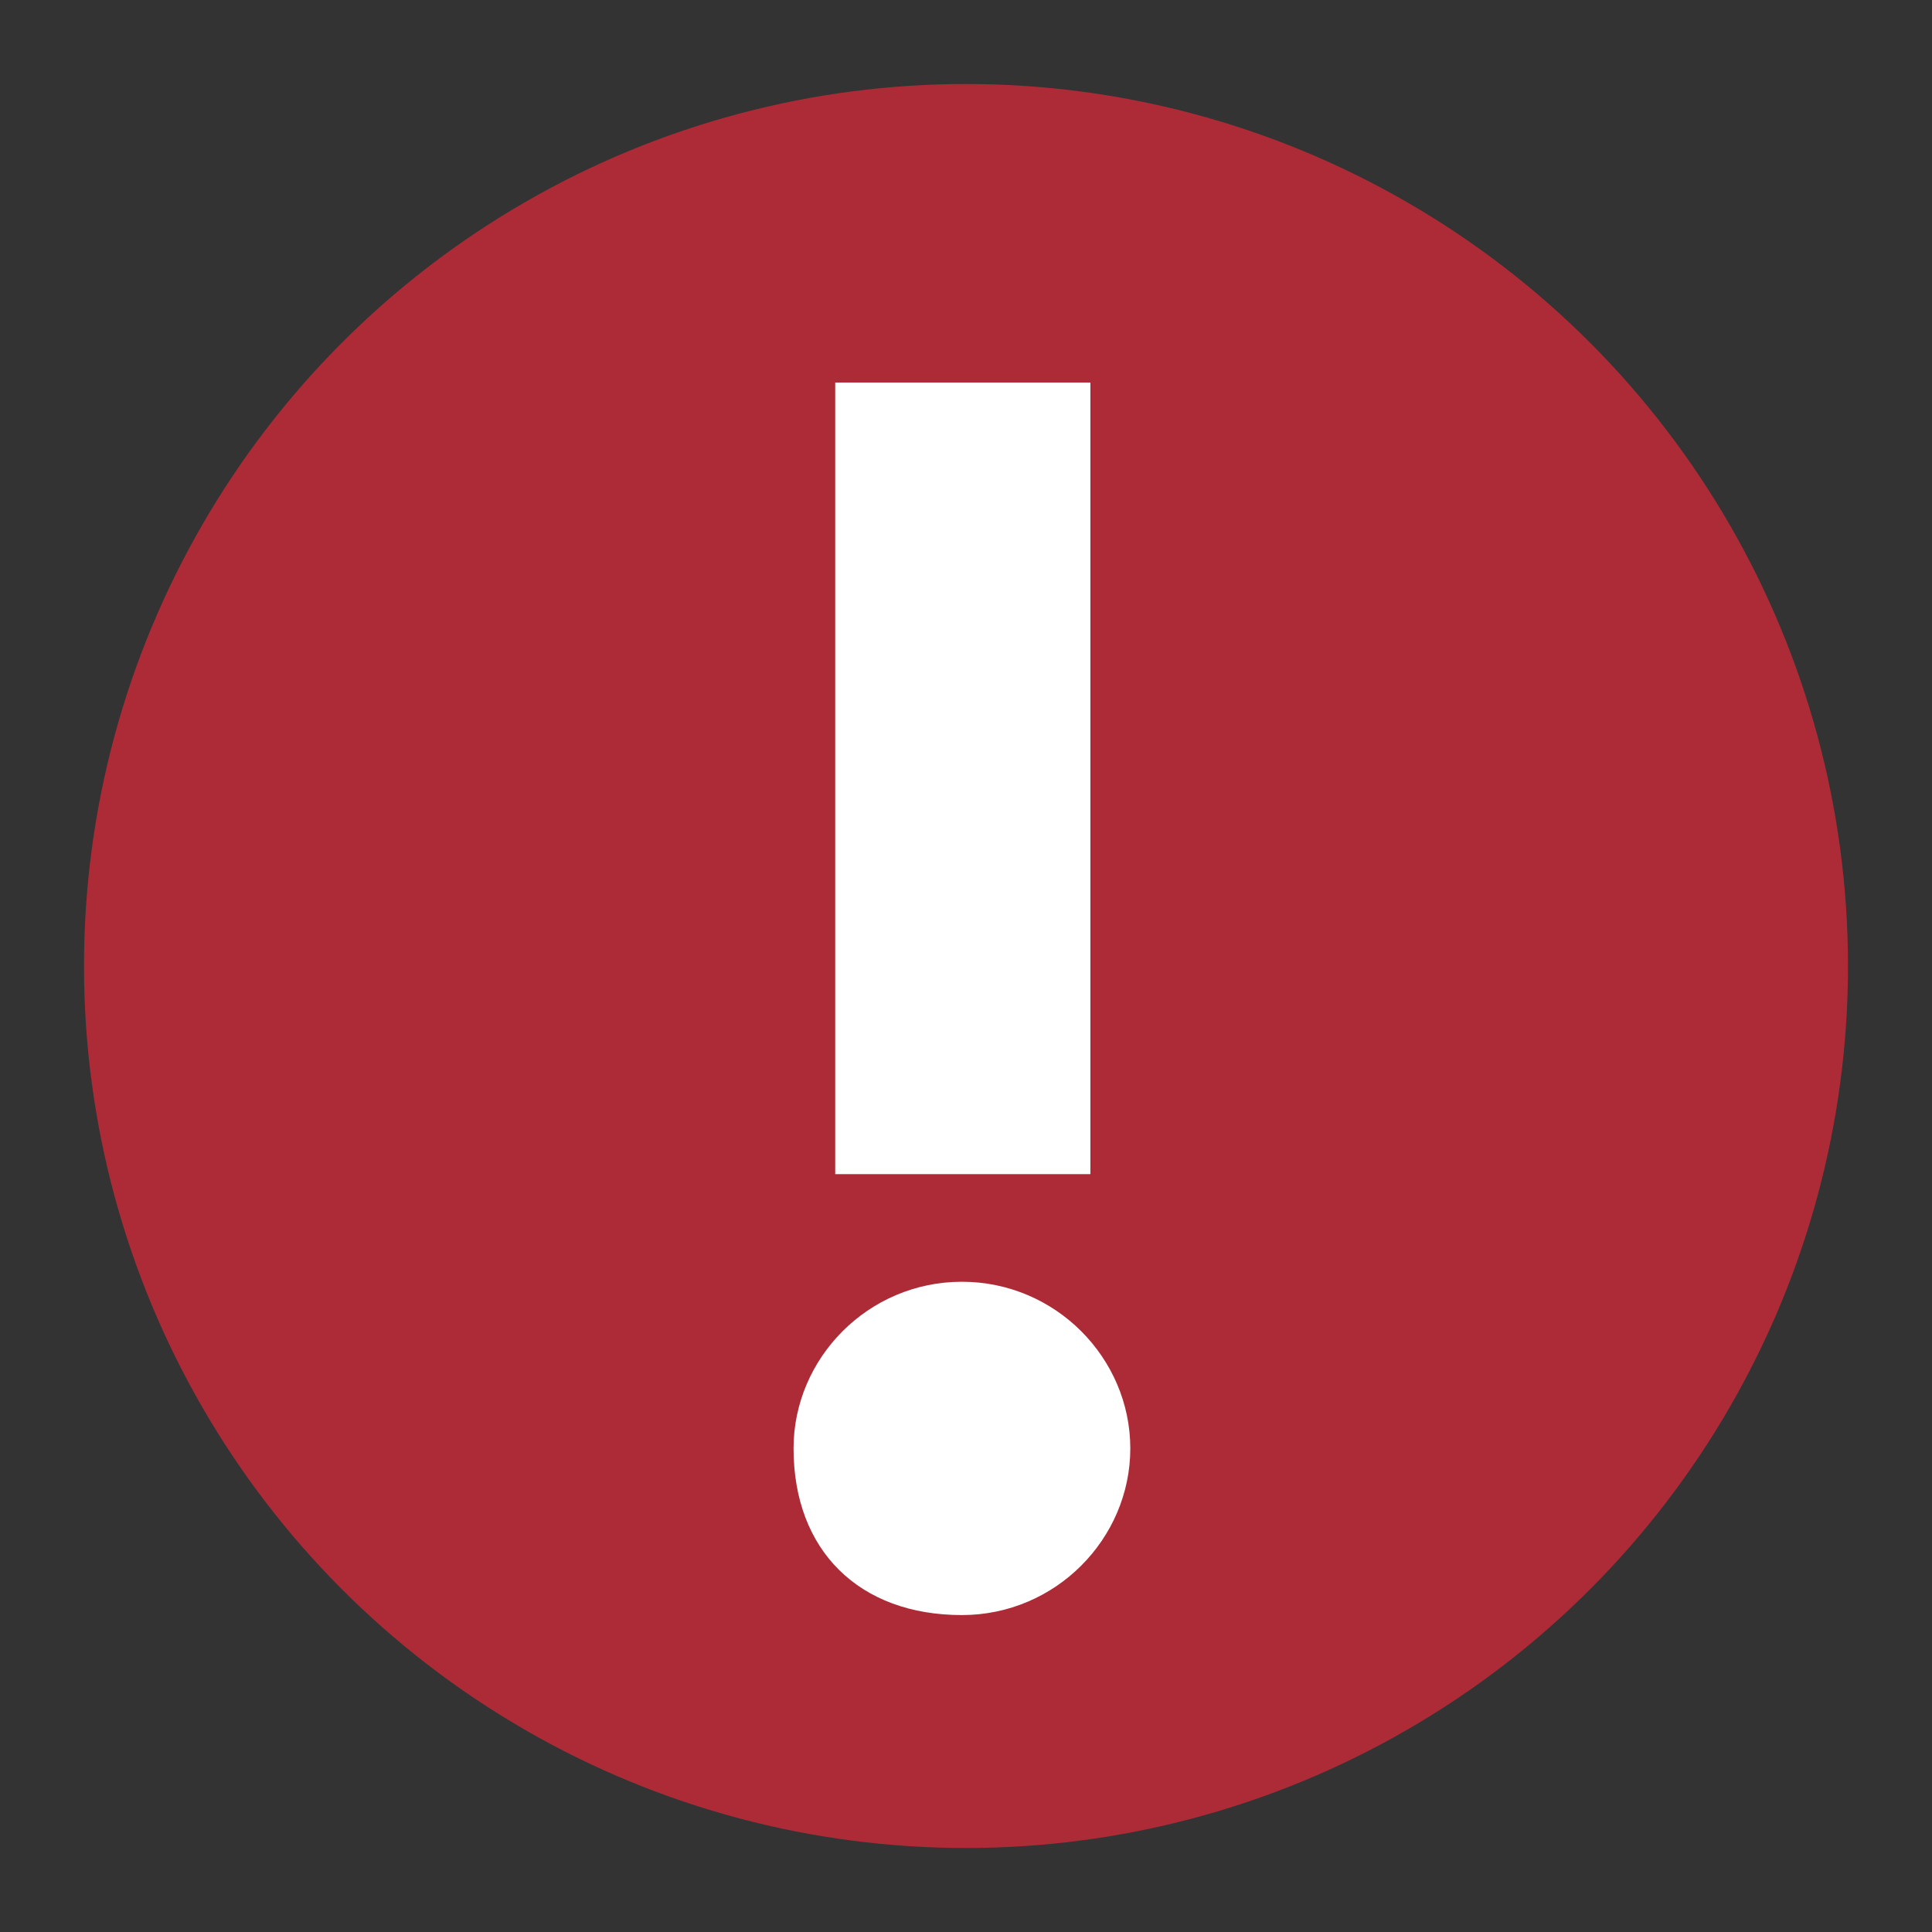 <?xml version="1.0" encoding="UTF-8"?> <svg xmlns="http://www.w3.org/2000/svg" width="23" height="23" viewBox="0 0 23 23" fill="none"><rect x="0" y="0" width="23" height="23" fill="#333333" stroke="none"/><g clip-path="url(#clip0_255_91)"><circle cx="11.5" cy="11.5" r="10.5" fill="#AC2B37"></circle><path d="M12.981 13.978H9.943V4.554H12.981V13.978ZM11.451 19.227C10.232 19.227 9.447 18.463 9.447 17.243C9.447 16.169 10.335 15.259 11.451 15.259C12.567 15.259 13.456 16.169 13.456 17.243C13.456 18.318 12.567 19.227 11.451 19.227Z" fill="white"></path></g><defs><clipPath id="clip0_255_91"><rect width="23" height="23" fill="white"></rect></clipPath></defs></svg> 
